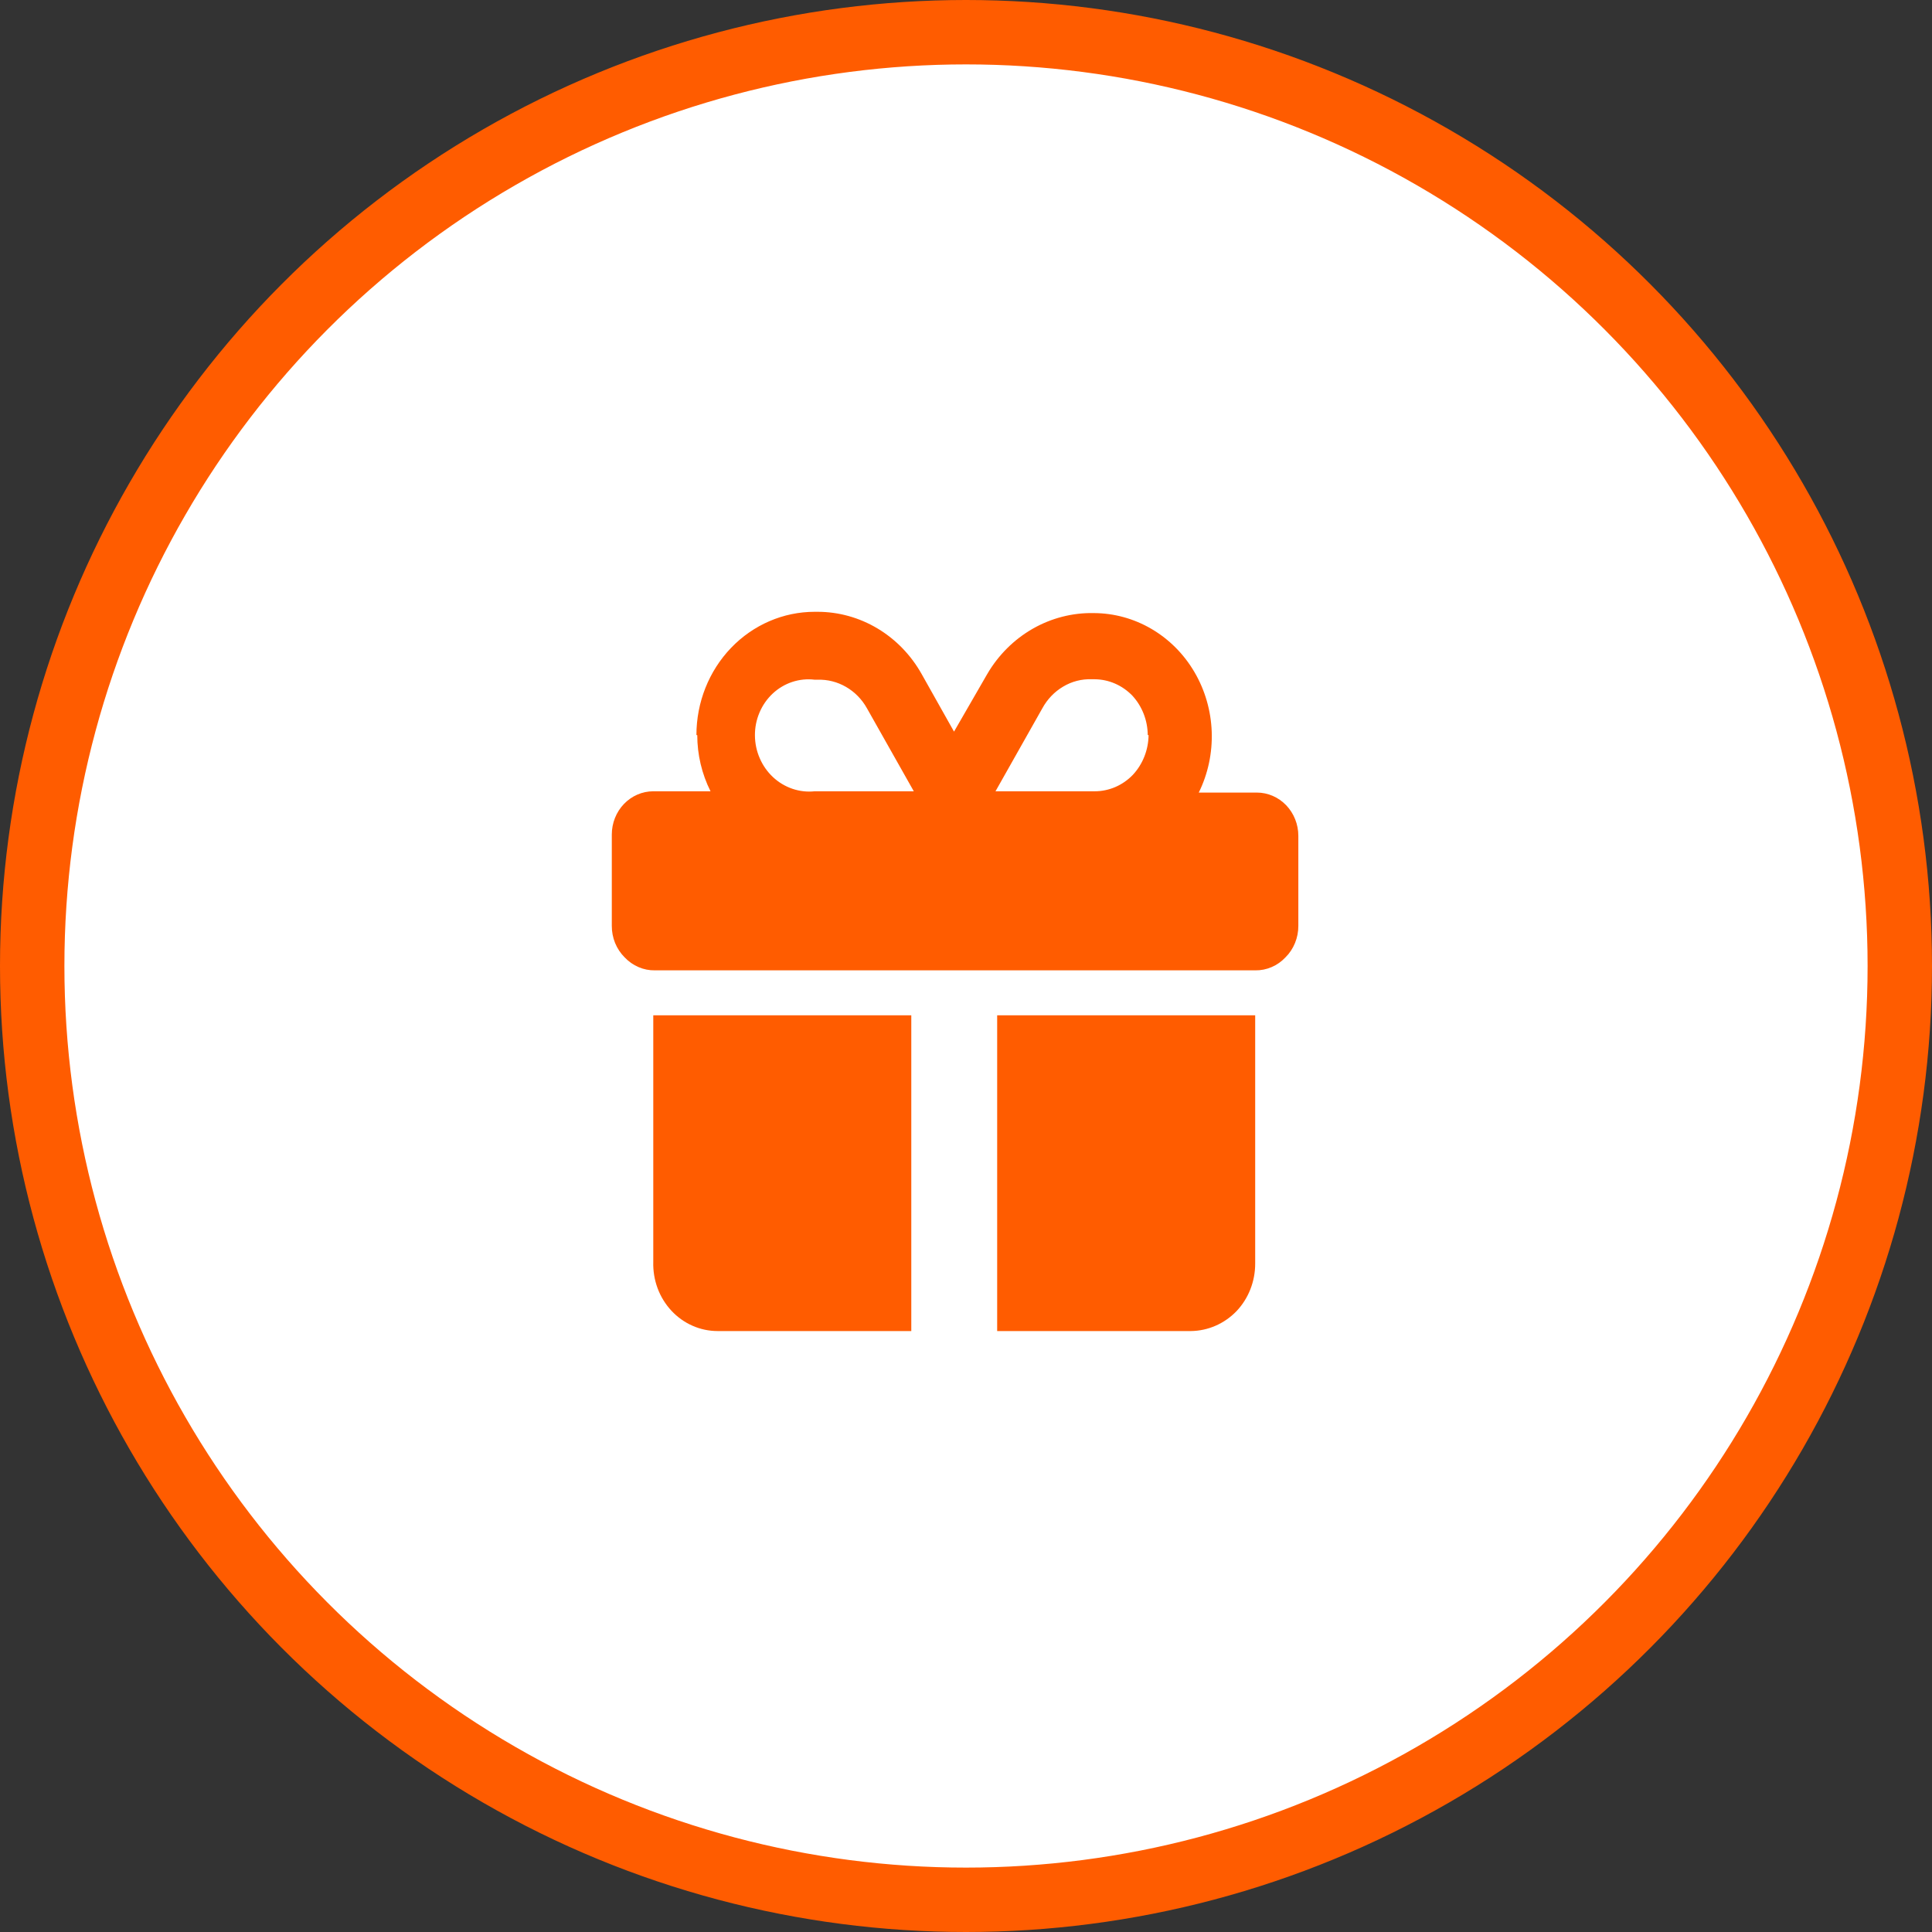 <svg width="60" height="60" viewBox="0 0 60 60" fill="none" xmlns="http://www.w3.org/2000/svg">
<rect x="0" y="0" width="60" height="60" fill="#333333" stroke="none"/>
<circle cx="30" cy="30" r="29" fill="white" stroke="#FF5C00" stroke-width="2"/>
<path d="M26.923 21.995L28.379 24.574H25.3C25.067 24.599 24.831 24.572 24.608 24.496C24.386 24.42 24.18 24.297 24.006 24.134C23.831 23.971 23.692 23.772 23.595 23.549C23.498 23.327 23.447 23.086 23.445 22.841C23.443 22.596 23.491 22.353 23.587 22.128C23.682 21.904 23.822 21.703 23.997 21.539C24.173 21.375 24.38 21.252 24.604 21.178C24.829 21.104 25.066 21.08 25.3 21.109H25.39C25.698 21.099 26.003 21.176 26.273 21.332C26.543 21.488 26.768 21.717 26.923 21.995ZM21.654 22.828C21.654 23.436 21.796 24.035 22.066 24.574H20.288C19.947 24.574 19.619 24.716 19.377 24.968C19.136 25.22 19 25.561 19 25.917V28.752C18.999 28.935 19.034 29.116 19.102 29.285C19.171 29.453 19.272 29.606 19.399 29.732C19.522 29.862 19.668 29.965 19.83 30.034C19.991 30.104 20.165 30.138 20.34 30.135H38.981C39.156 30.138 39.329 30.104 39.491 30.034C39.653 29.965 39.799 29.862 39.921 29.732C40.049 29.606 40.15 29.453 40.218 29.285C40.287 29.116 40.322 28.935 40.321 28.752V25.958C40.321 25.602 40.185 25.26 39.944 25.008C39.702 24.756 39.374 24.614 39.032 24.614H37.229C37.516 24.032 37.654 23.382 37.631 22.727C37.608 22.073 37.424 21.435 37.097 20.876C36.77 20.316 36.31 19.854 35.763 19.533C35.215 19.211 34.598 19.042 33.97 19.04C33.307 19.026 32.653 19.194 32.072 19.526C31.491 19.859 31.003 20.344 30.659 20.934L29.628 22.721L28.623 20.934C28.293 20.346 27.821 19.858 27.253 19.518C26.686 19.179 26.044 19 25.39 19H25.3C24.326 19 23.392 19.403 22.703 20.121C22.015 20.839 21.628 21.813 21.628 22.828H21.654ZM35.67 22.828C35.665 23.29 35.49 23.733 35.181 24.064C35.025 24.226 34.84 24.354 34.637 24.442C34.433 24.529 34.215 24.575 33.995 24.574H30.916L32.372 21.995C32.525 21.715 32.747 21.483 33.016 21.324C33.286 21.162 33.594 21.083 33.905 21.095H33.995C34.435 21.098 34.856 21.282 35.168 21.606C35.47 21.935 35.641 22.372 35.644 22.828H35.67ZM20.288 31.532V39.188C20.28 39.467 20.325 39.745 20.421 40.005C20.518 40.266 20.664 40.503 20.85 40.704C21.036 40.904 21.259 41.064 21.506 41.172C21.752 41.281 22.017 41.337 22.285 41.337H28.301V31.532H20.288ZM30.968 41.337H36.984C37.516 41.331 38.024 41.109 38.401 40.719C38.774 40.326 38.982 39.795 38.981 39.242V31.532H30.968V41.337Z" fill="#FF5C00"/>
</svg>
